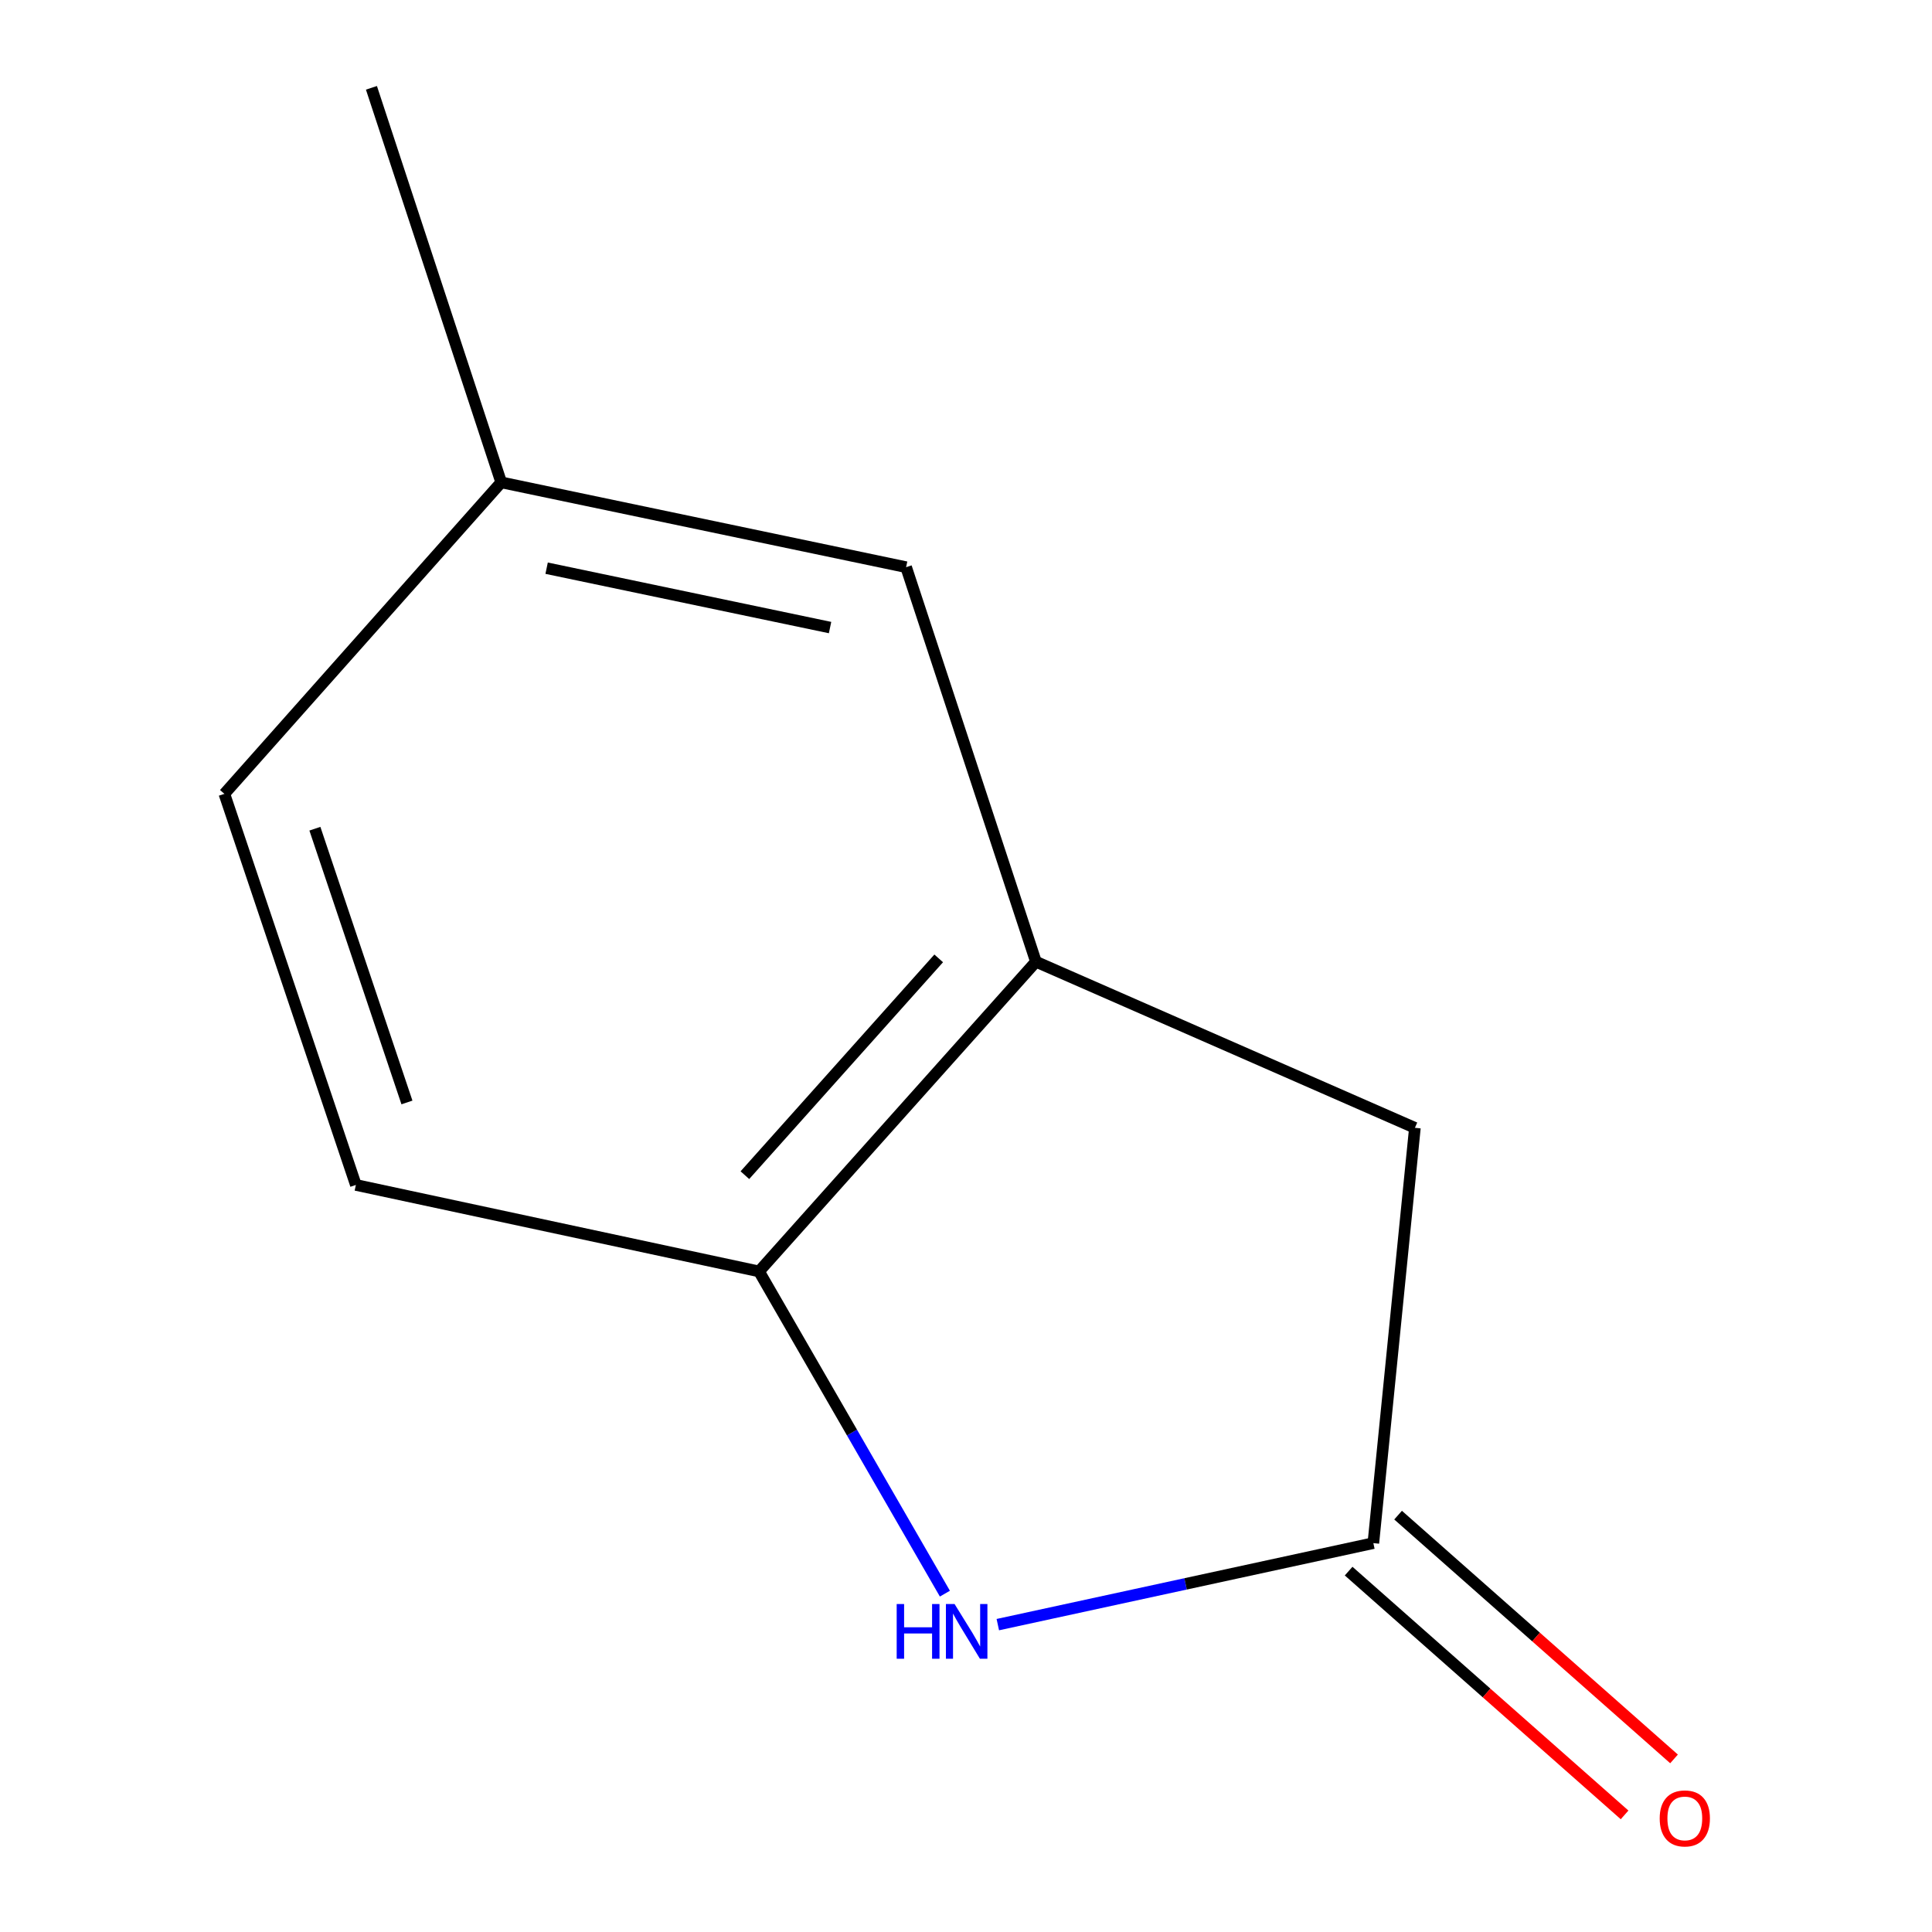 <?xml version='1.0' encoding='iso-8859-1'?>
<svg version='1.1' baseProfile='full'
              xmlns='http://www.w3.org/2000/svg'
                      xmlns:rdkit='http://www.rdkit.org/xml'
                      xmlns:xlink='http://www.w3.org/1999/xlink'
                  xml:space='preserve'
width='1000px' height='1000px' viewBox='0 0 1000 1000'>
<!-- END OF HEADER -->
<rect style='opacity:1.0;fill:#FFFFFF;stroke:none' width='1000' height='1000' x='0' y='0'> </rect>
<path class='bond-0' d='M 516.468,840.906 L 613.658,819.811' style='fill:none;fill-rule:evenodd;stroke:#0000FF;stroke-width:6px;stroke-linecap:butt;stroke-linejoin:miter;stroke-opacity:1' />
<path class='bond-0' d='M 613.658,819.811 L 710.847,798.717' style='fill:none;fill-rule:evenodd;stroke:#000000;stroke-width:6px;stroke-linecap:butt;stroke-linejoin:miter;stroke-opacity:1' />
<path class='bond-1' d='M 489.074,824.868 L 440.976,741.478' style='fill:none;fill-rule:evenodd;stroke:#0000FF;stroke-width:6px;stroke-linecap:butt;stroke-linejoin:miter;stroke-opacity:1' />
<path class='bond-1' d='M 440.976,741.478 L 392.878,658.087' style='fill:none;fill-rule:evenodd;stroke:#000000;stroke-width:6px;stroke-linecap:butt;stroke-linejoin:miter;stroke-opacity:1' />
<path class='bond-3' d='M 710.847,798.717 L 732.349,583.766' style='fill:none;fill-rule:evenodd;stroke:#000000;stroke-width:6px;stroke-linecap:butt;stroke-linejoin:miter;stroke-opacity:1' />
<path class='bond-5' d='M 698.048,813.206 L 769.463,876.295' style='fill:none;fill-rule:evenodd;stroke:#000000;stroke-width:6px;stroke-linecap:butt;stroke-linejoin:miter;stroke-opacity:1' />
<path class='bond-5' d='M 769.463,876.295 L 840.879,939.383' style='fill:none;fill-rule:evenodd;stroke:#FF0000;stroke-width:6px;stroke-linecap:butt;stroke-linejoin:miter;stroke-opacity:1' />
<path class='bond-5' d='M 723.647,784.229 L 795.062,847.318' style='fill:none;fill-rule:evenodd;stroke:#000000;stroke-width:6px;stroke-linecap:butt;stroke-linejoin:miter;stroke-opacity:1' />
<path class='bond-5' d='M 795.062,847.318 L 866.477,910.407' style='fill:none;fill-rule:evenodd;stroke:#FF0000;stroke-width:6px;stroke-linecap:butt;stroke-linejoin:miter;stroke-opacity:1' />
<path class='bond-2' d='M 392.878,658.087 L 536.193,497.782' style='fill:none;fill-rule:evenodd;stroke:#000000;stroke-width:6px;stroke-linecap:butt;stroke-linejoin:miter;stroke-opacity:1' />
<path class='bond-2' d='M 385.551,608.272 L 485.871,496.058' style='fill:none;fill-rule:evenodd;stroke:#000000;stroke-width:6px;stroke-linecap:butt;stroke-linejoin:miter;stroke-opacity:1' />
<path class='bond-6' d='M 392.878,658.087 L 184.199,613.323' style='fill:none;fill-rule:evenodd;stroke:#000000;stroke-width:6px;stroke-linecap:butt;stroke-linejoin:miter;stroke-opacity:1' />
<path class='bond-4' d='M 536.193,497.782 L 469.003,293.571' style='fill:none;fill-rule:evenodd;stroke:#000000;stroke-width:6px;stroke-linecap:butt;stroke-linejoin:miter;stroke-opacity:1' />
<path class='bond-10' d='M 536.193,497.782 L 732.349,583.766' style='fill:none;fill-rule:evenodd;stroke:#000000;stroke-width:6px;stroke-linecap:butt;stroke-linejoin:miter;stroke-opacity:1' />
<path class='bond-11' d='M 469.003,293.571 L 259.423,249.665' style='fill:none;fill-rule:evenodd;stroke:#000000;stroke-width:6px;stroke-linecap:butt;stroke-linejoin:miter;stroke-opacity:1' />
<path class='bond-11' d='M 429.639,324.828 L 282.932,294.094' style='fill:none;fill-rule:evenodd;stroke:#000000;stroke-width:6px;stroke-linecap:butt;stroke-linejoin:miter;stroke-opacity:1' />
<path class='bond-8' d='M 184.199,613.323 L 116.129,410.895' style='fill:none;fill-rule:evenodd;stroke:#000000;stroke-width:6px;stroke-linecap:butt;stroke-linejoin:miter;stroke-opacity:1' />
<path class='bond-8' d='M 210.636,570.635 L 162.987,428.936' style='fill:none;fill-rule:evenodd;stroke:#000000;stroke-width:6px;stroke-linecap:butt;stroke-linejoin:miter;stroke-opacity:1' />
<path class='bond-7' d='M 259.423,249.665 L 116.129,410.895' style='fill:none;fill-rule:evenodd;stroke:#000000;stroke-width:6px;stroke-linecap:butt;stroke-linejoin:miter;stroke-opacity:1' />
<path class='bond-9' d='M 259.423,249.665 L 192.254,45.455' style='fill:none;fill-rule:evenodd;stroke:#000000;stroke-width:6px;stroke-linecap:butt;stroke-linejoin:miter;stroke-opacity:1' />
<path  class='atom-0' d='M 464.123 830.245
L 467.963 830.245
L 467.963 842.285
L 482.443 842.285
L 482.443 830.245
L 486.283 830.245
L 486.283 858.565
L 482.443 858.565
L 482.443 845.485
L 467.963 845.485
L 467.963 858.565
L 464.123 858.565
L 464.123 830.245
' fill='#0000FF'/>
<path  class='atom-0' d='M 494.083 830.245
L 503.363 845.245
Q 504.283 846.725, 505.763 849.405
Q 507.243 852.085, 507.323 852.245
L 507.323 830.245
L 511.083 830.245
L 511.083 858.565
L 507.203 858.565
L 497.243 842.165
Q 496.083 840.245, 494.843 838.045
Q 493.643 835.845, 493.283 835.165
L 493.283 858.565
L 489.603 858.565
L 489.603 830.245
L 494.083 830.245
' fill='#0000FF'/>
<path  class='atom-6' d='M 859.055 941.21
Q 859.055 934.41, 862.415 930.61
Q 865.775 926.81, 872.055 926.81
Q 878.335 926.81, 881.695 930.61
Q 885.055 934.41, 885.055 941.21
Q 885.055 948.09, 881.655 952.01
Q 878.255 955.89, 872.055 955.89
Q 865.815 955.89, 862.415 952.01
Q 859.055 948.13, 859.055 941.21
M 872.055 952.69
Q 876.375 952.69, 878.695 949.81
Q 881.055 946.89, 881.055 941.21
Q 881.055 935.65, 878.695 932.85
Q 876.375 930.01, 872.055 930.01
Q 867.735 930.01, 865.375 932.81
Q 863.055 935.61, 863.055 941.21
Q 863.055 946.93, 865.375 949.81
Q 867.735 952.69, 872.055 952.69
' fill='#FF0000'/>
</svg>
